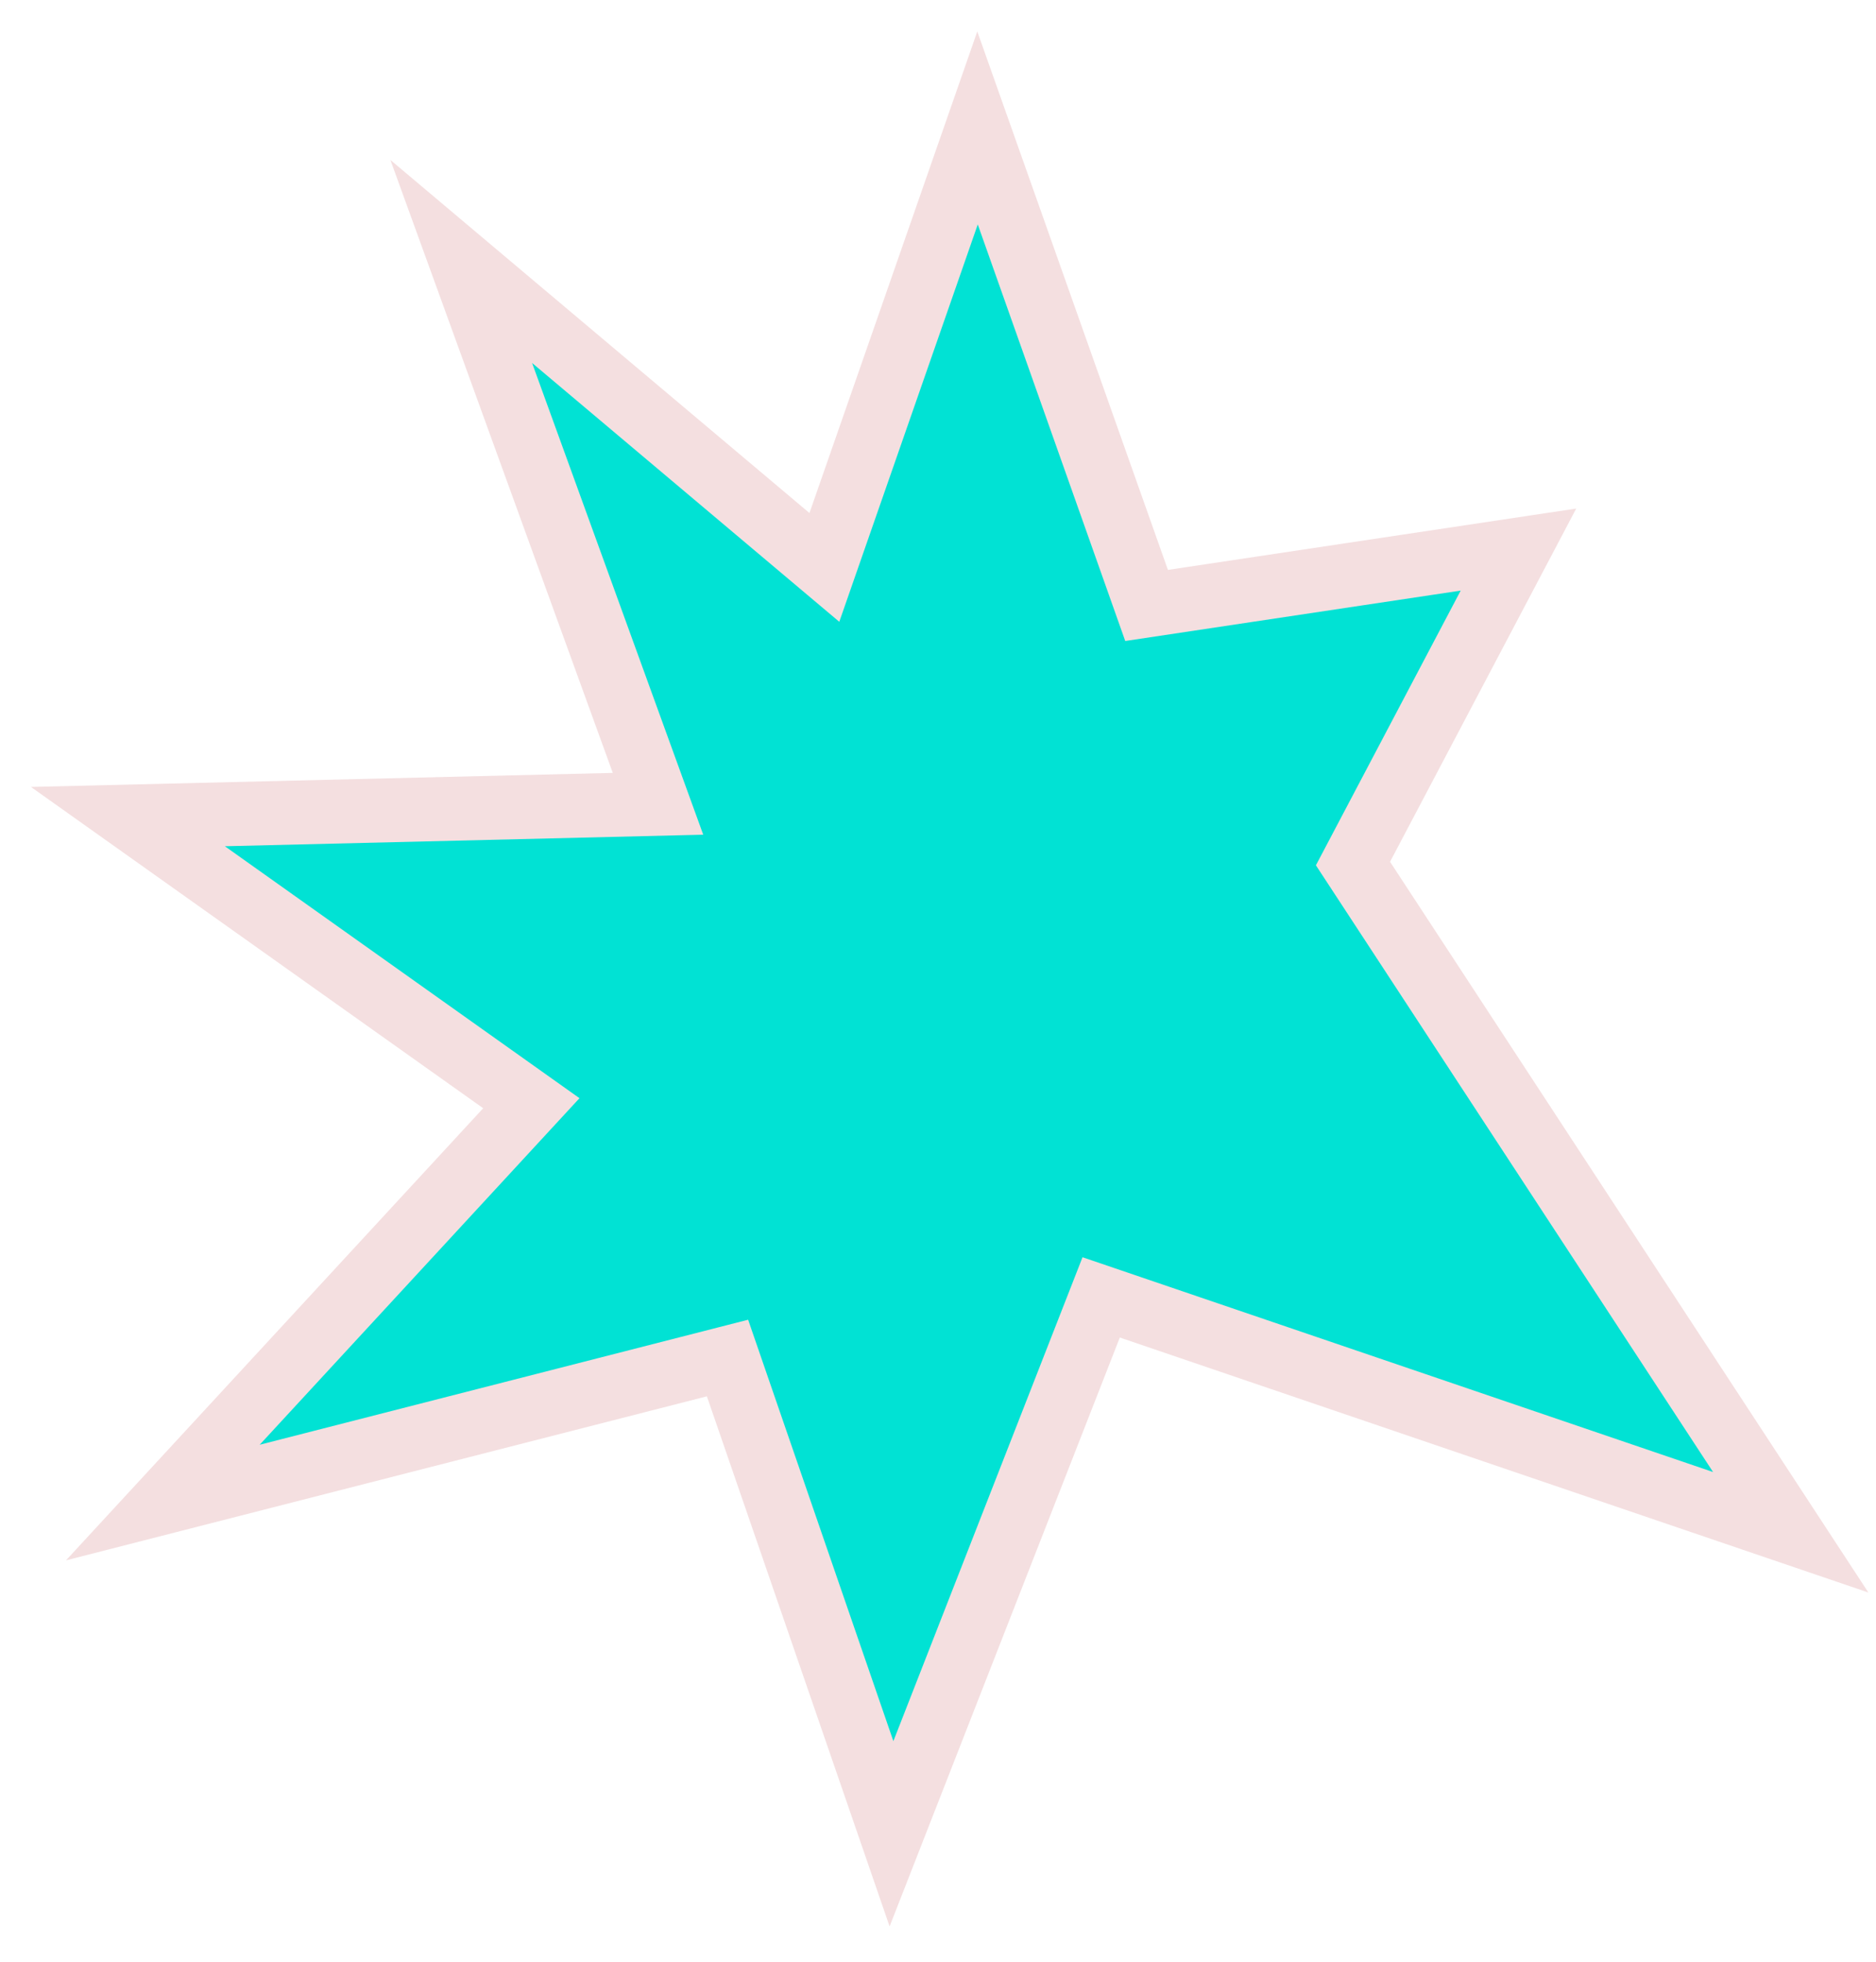 <?xml version="1.0" encoding="UTF-8"?> <svg xmlns="http://www.w3.org/2000/svg" width="44" height="46" viewBox="0 0 44 46" fill="none"><path d="M25.827 30.422L42 35.93L31.733 20.249L35.614 12.887L26.892 14.197L22.927 3L19.335 13.305L10.818 6.131L15.433 18.848L3 19.148L12.462 25.869L3.819 35.233L17.063 31.844L20.909 43L25.827 30.422Z" fill="#01E2D4" stroke="#F4DFE0" stroke-width="1.5" stroke-miterlimit="10"></path></svg> 